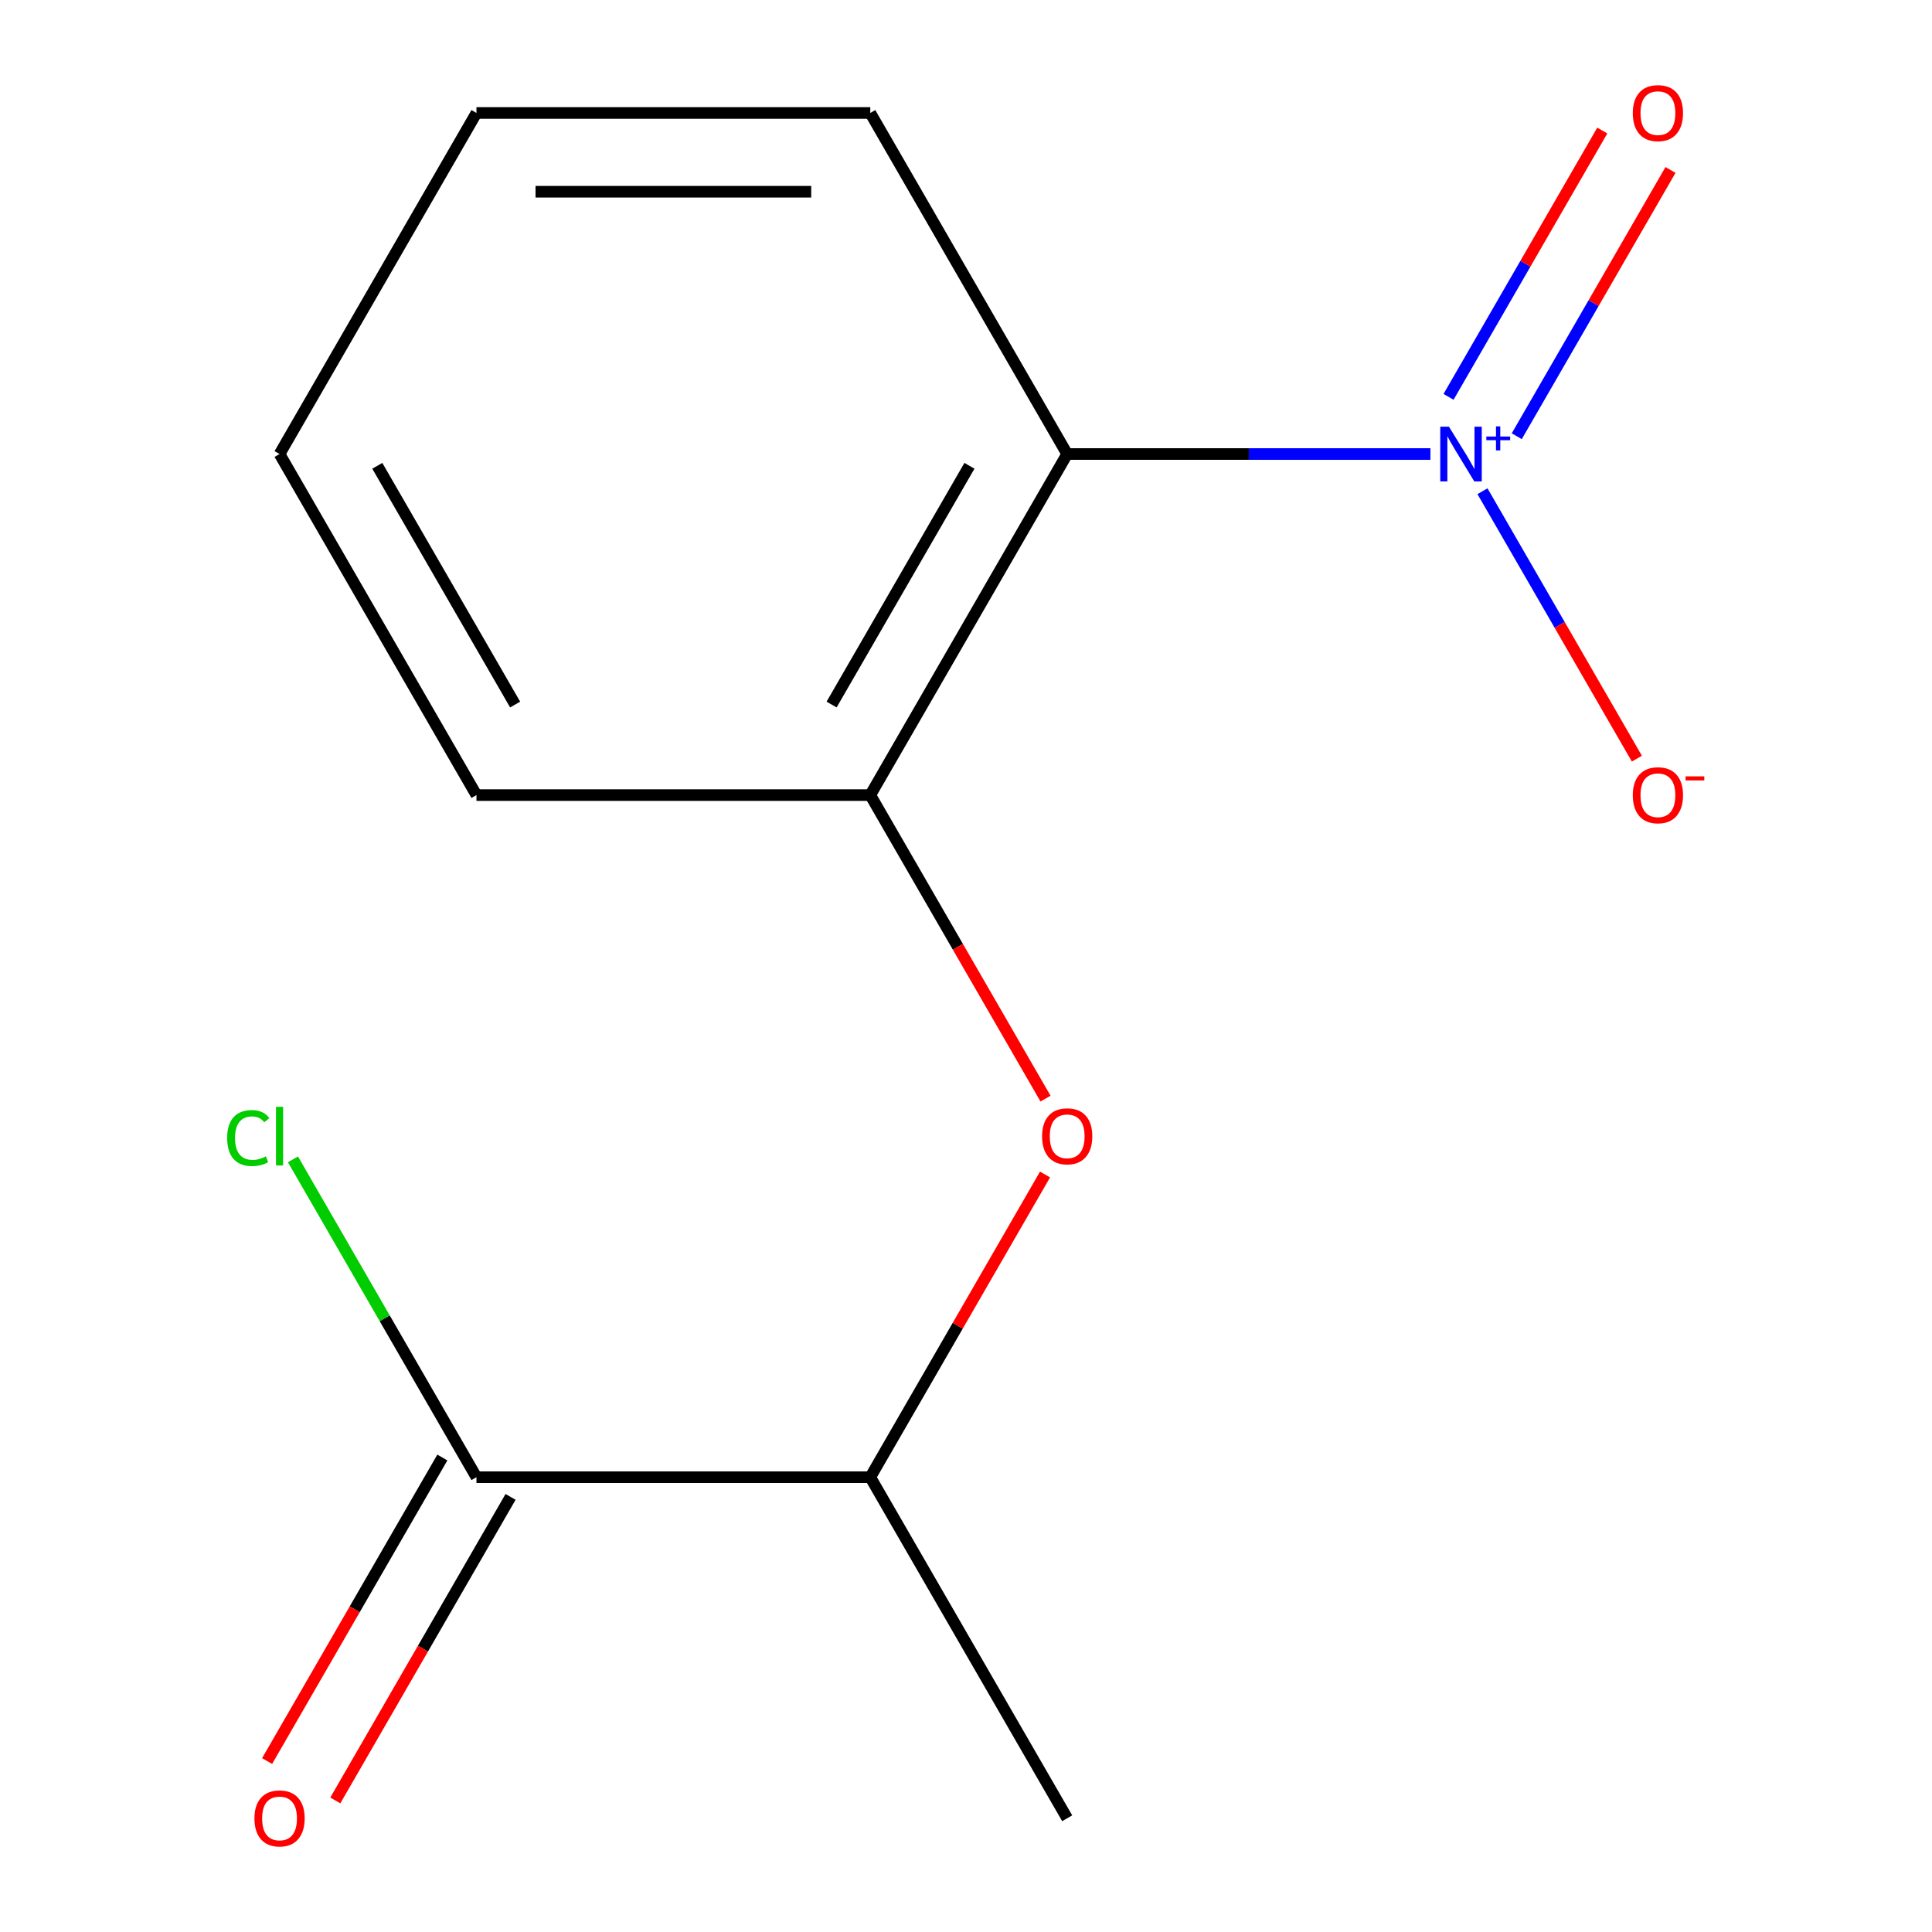 <?xml version='1.0' encoding='iso-8859-1'?>
<svg version='1.1' baseProfile='full'
              xmlns='http://www.w3.org/2000/svg'
                      xmlns:rdkit='http://www.rdkit.org/xml'
                      xmlns:xlink='http://www.w3.org/1999/xlink'
                  xml:space='preserve'
width='1000px' height='1000px' viewBox='0 0 1000 1000'>
<!-- END OF HEADER -->
<rect style='opacity:1.0;fill:#FFFFFF;stroke:none' width='1000' height='1000' x='0' y='0'> </rect>
<path class='bond-0' d='M 740.379,235.003 L 646.377,235.003' style='fill:none;fill-rule:evenodd;stroke:#0000FF;stroke-width:6px;stroke-linecap:butt;stroke-linejoin:miter;stroke-opacity:1' />
<path class='bond-0' d='M 646.377,235.003 L 552.374,235.003' style='fill:none;fill-rule:evenodd;stroke:#000000;stroke-width:6px;stroke-linecap:butt;stroke-linejoin:miter;stroke-opacity:1' />
<path class='bond-4' d='M 767.332,254.259 L 807.289,323.467' style='fill:none;fill-rule:evenodd;stroke:#0000FF;stroke-width:6px;stroke-linecap:butt;stroke-linejoin:miter;stroke-opacity:1' />
<path class='bond-4' d='M 807.289,323.467 L 847.246,392.674' style='fill:none;fill-rule:evenodd;stroke:#FF0000;stroke-width:6px;stroke-linecap:butt;stroke-linejoin:miter;stroke-opacity:1' />
<path class='bond-6' d='M 785.071,225.791 L 824.859,156.875' style='fill:none;fill-rule:evenodd;stroke:#0000FF;stroke-width:6px;stroke-linecap:butt;stroke-linejoin:miter;stroke-opacity:1' />
<path class='bond-6' d='M 824.859,156.875 L 864.648,87.96' style='fill:none;fill-rule:evenodd;stroke:#FF0000;stroke-width:6px;stroke-linecap:butt;stroke-linejoin:miter;stroke-opacity:1' />
<path class='bond-6' d='M 749.765,205.407 L 789.553,136.491' style='fill:none;fill-rule:evenodd;stroke:#0000FF;stroke-width:6px;stroke-linecap:butt;stroke-linejoin:miter;stroke-opacity:1' />
<path class='bond-6' d='M 789.553,136.491 L 829.341,67.576' style='fill:none;fill-rule:evenodd;stroke:#FF0000;stroke-width:6px;stroke-linecap:butt;stroke-linejoin:miter;stroke-opacity:1' />
<path class='bond-1' d='M 552.374,235.003 L 450.454,411.534' style='fill:none;fill-rule:evenodd;stroke:#000000;stroke-width:6px;stroke-linecap:butt;stroke-linejoin:miter;stroke-opacity:1' />
<path class='bond-1' d='M 501.78,241.099 L 430.436,364.671' style='fill:none;fill-rule:evenodd;stroke:#000000;stroke-width:6px;stroke-linecap:butt;stroke-linejoin:miter;stroke-opacity:1' />
<path class='bond-9' d='M 552.374,235.003 L 450.454,58.472' style='fill:none;fill-rule:evenodd;stroke:#000000;stroke-width:6px;stroke-linecap:butt;stroke-linejoin:miter;stroke-opacity:1' />
<path class='bond-2' d='M 450.454,411.534 L 495.809,490.092' style='fill:none;fill-rule:evenodd;stroke:#000000;stroke-width:6px;stroke-linecap:butt;stroke-linejoin:miter;stroke-opacity:1' />
<path class='bond-2' d='M 495.809,490.092 L 541.164,568.65' style='fill:none;fill-rule:evenodd;stroke:#FF0000;stroke-width:6px;stroke-linecap:butt;stroke-linejoin:miter;stroke-opacity:1' />
<path class='bond-10' d='M 450.454,411.534 L 246.614,411.534' style='fill:none;fill-rule:evenodd;stroke:#000000;stroke-width:6px;stroke-linecap:butt;stroke-linejoin:miter;stroke-opacity:1' />
<path class='bond-5' d='M 540.91,607.922 L 495.682,686.259' style='fill:none;fill-rule:evenodd;stroke:#FF0000;stroke-width:6px;stroke-linecap:butt;stroke-linejoin:miter;stroke-opacity:1' />
<path class='bond-5' d='M 495.682,686.259 L 450.454,764.597' style='fill:none;fill-rule:evenodd;stroke:#000000;stroke-width:6px;stroke-linecap:butt;stroke-linejoin:miter;stroke-opacity:1' />
<path class='bond-3' d='M 246.614,764.597 L 450.454,764.597' style='fill:none;fill-rule:evenodd;stroke:#000000;stroke-width:6px;stroke-linecap:butt;stroke-linejoin:miter;stroke-opacity:1' />
<path class='bond-7' d='M 228.96,754.405 L 183.605,832.962' style='fill:none;fill-rule:evenodd;stroke:#000000;stroke-width:6px;stroke-linecap:butt;stroke-linejoin:miter;stroke-opacity:1' />
<path class='bond-7' d='M 183.605,832.962 L 138.25,911.52' style='fill:none;fill-rule:evenodd;stroke:#FF0000;stroke-width:6px;stroke-linecap:butt;stroke-linejoin:miter;stroke-opacity:1' />
<path class='bond-7' d='M 264.267,774.789 L 218.911,853.346' style='fill:none;fill-rule:evenodd;stroke:#000000;stroke-width:6px;stroke-linecap:butt;stroke-linejoin:miter;stroke-opacity:1' />
<path class='bond-7' d='M 218.911,853.346 L 173.556,931.904' style='fill:none;fill-rule:evenodd;stroke:#FF0000;stroke-width:6px;stroke-linecap:butt;stroke-linejoin:miter;stroke-opacity:1' />
<path class='bond-8' d='M 246.614,764.597 L 199.121,682.338' style='fill:none;fill-rule:evenodd;stroke:#000000;stroke-width:6px;stroke-linecap:butt;stroke-linejoin:miter;stroke-opacity:1' />
<path class='bond-8' d='M 199.121,682.338 L 151.629,600.079' style='fill:none;fill-rule:evenodd;stroke:#00CC00;stroke-width:6px;stroke-linecap:butt;stroke-linejoin:miter;stroke-opacity:1' />
<path class='bond-11' d='M 450.454,764.597 L 552.374,941.128' style='fill:none;fill-rule:evenodd;stroke:#000000;stroke-width:6px;stroke-linecap:butt;stroke-linejoin:miter;stroke-opacity:1' />
<path class='bond-12' d='M 450.454,58.472 L 246.614,58.472' style='fill:none;fill-rule:evenodd;stroke:#000000;stroke-width:6px;stroke-linecap:butt;stroke-linejoin:miter;stroke-opacity:1' />
<path class='bond-12' d='M 419.878,99.24 L 277.19,99.24' style='fill:none;fill-rule:evenodd;stroke:#000000;stroke-width:6px;stroke-linecap:butt;stroke-linejoin:miter;stroke-opacity:1' />
<path class='bond-14' d='M 246.614,411.534 L 144.693,235.003' style='fill:none;fill-rule:evenodd;stroke:#000000;stroke-width:6px;stroke-linecap:butt;stroke-linejoin:miter;stroke-opacity:1' />
<path class='bond-14' d='M 266.632,364.671 L 195.288,241.099' style='fill:none;fill-rule:evenodd;stroke:#000000;stroke-width:6px;stroke-linecap:butt;stroke-linejoin:miter;stroke-opacity:1' />
<path class='bond-13' d='M 246.614,58.472 L 144.693,235.003' style='fill:none;fill-rule:evenodd;stroke:#000000;stroke-width:6px;stroke-linecap:butt;stroke-linejoin:miter;stroke-opacity:1' />
<path  class='atom-0' d='M 749.955 220.843
L 759.235 235.843
Q 760.155 237.323, 761.635 240.003
Q 763.115 242.683, 763.195 242.843
L 763.195 220.843
L 766.955 220.843
L 766.955 249.163
L 763.075 249.163
L 753.115 232.763
Q 751.955 230.843, 750.715 228.643
Q 749.515 226.443, 749.155 225.763
L 749.155 249.163
L 745.475 249.163
L 745.475 220.843
L 749.955 220.843
' fill='#0000FF'/>
<path  class='atom-0' d='M 769.331 225.948
L 774.32 225.948
L 774.32 220.695
L 776.538 220.695
L 776.538 225.948
L 781.66 225.948
L 781.66 227.849
L 776.538 227.849
L 776.538 233.129
L 774.32 233.129
L 774.32 227.849
L 769.331 227.849
L 769.331 225.948
' fill='#0000FF'/>
<path  class='atom-3' d='M 539.374 588.146
Q 539.374 581.346, 542.734 577.546
Q 546.094 573.746, 552.374 573.746
Q 558.654 573.746, 562.014 577.546
Q 565.374 581.346, 565.374 588.146
Q 565.374 595.026, 561.974 598.946
Q 558.574 602.826, 552.374 602.826
Q 546.134 602.826, 542.734 598.946
Q 539.374 595.066, 539.374 588.146
M 552.374 599.626
Q 556.694 599.626, 559.014 596.746
Q 561.374 593.826, 561.374 588.146
Q 561.374 582.586, 559.014 579.786
Q 556.694 576.946, 552.374 576.946
Q 548.054 576.946, 545.694 579.746
Q 543.374 582.546, 543.374 588.146
Q 543.374 593.866, 545.694 596.746
Q 548.054 599.626, 552.374 599.626
' fill='#FF0000'/>
<path  class='atom-5' d='M 845.135 411.614
Q 845.135 404.814, 848.495 401.014
Q 851.855 397.214, 858.135 397.214
Q 864.415 397.214, 867.775 401.014
Q 871.135 404.814, 871.135 411.614
Q 871.135 418.494, 867.735 422.414
Q 864.335 426.294, 858.135 426.294
Q 851.895 426.294, 848.495 422.414
Q 845.135 418.534, 845.135 411.614
M 858.135 423.094
Q 862.455 423.094, 864.775 420.214
Q 867.135 417.294, 867.135 411.614
Q 867.135 406.054, 864.775 403.254
Q 862.455 400.414, 858.135 400.414
Q 853.815 400.414, 851.455 403.214
Q 849.135 406.014, 849.135 411.614
Q 849.135 417.334, 851.455 420.214
Q 853.815 423.094, 858.135 423.094
' fill='#FF0000'/>
<path  class='atom-5' d='M 872.455 401.837
L 882.144 401.837
L 882.144 403.949
L 872.455 403.949
L 872.455 401.837
' fill='#FF0000'/>
<path  class='atom-7' d='M 845.135 58.552
Q 845.135 51.752, 848.495 47.952
Q 851.855 44.152, 858.135 44.152
Q 864.415 44.152, 867.775 47.952
Q 871.135 51.752, 871.135 58.552
Q 871.135 65.432, 867.735 69.352
Q 864.335 73.232, 858.135 73.232
Q 851.895 73.232, 848.495 69.352
Q 845.135 65.472, 845.135 58.552
M 858.135 70.032
Q 862.455 70.032, 864.775 67.152
Q 867.135 64.232, 867.135 58.552
Q 867.135 52.992, 864.775 50.192
Q 862.455 47.352, 858.135 47.352
Q 853.815 47.352, 851.455 50.152
Q 849.135 52.952, 849.135 58.552
Q 849.135 64.272, 851.455 67.152
Q 853.815 70.032, 858.135 70.032
' fill='#FF0000'/>
<path  class='atom-8' d='M 131.693 941.208
Q 131.693 934.408, 135.053 930.608
Q 138.413 926.808, 144.693 926.808
Q 150.973 926.808, 154.333 930.608
Q 157.693 934.408, 157.693 941.208
Q 157.693 948.088, 154.293 952.008
Q 150.893 955.888, 144.693 955.888
Q 138.453 955.888, 135.053 952.008
Q 131.693 948.128, 131.693 941.208
M 144.693 952.688
Q 149.013 952.688, 151.333 949.808
Q 153.693 946.888, 153.693 941.208
Q 153.693 935.648, 151.333 932.848
Q 149.013 930.008, 144.693 930.008
Q 140.373 930.008, 138.013 932.808
Q 135.693 935.608, 135.693 941.208
Q 135.693 946.928, 138.013 949.808
Q 140.373 952.688, 144.693 952.688
' fill='#FF0000'/>
<path  class='atom-9' d='M 117.573 589.046
Q 117.573 582.006, 120.853 578.326
Q 124.173 574.606, 130.453 574.606
Q 136.293 574.606, 139.413 578.726
L 136.773 580.886
Q 134.493 577.886, 130.453 577.886
Q 126.173 577.886, 123.893 580.766
Q 121.653 583.606, 121.653 589.046
Q 121.653 594.646, 123.973 597.526
Q 126.333 600.406, 130.893 600.406
Q 134.013 600.406, 137.653 598.526
L 138.773 601.526
Q 137.293 602.486, 135.053 603.046
Q 132.813 603.606, 130.333 603.606
Q 124.173 603.606, 120.853 599.846
Q 117.573 596.086, 117.573 589.046
' fill='#00CC00'/>
<path  class='atom-9' d='M 142.853 572.886
L 146.533 572.886
L 146.533 603.246
L 142.853 603.246
L 142.853 572.886
' fill='#00CC00'/>
</svg>
